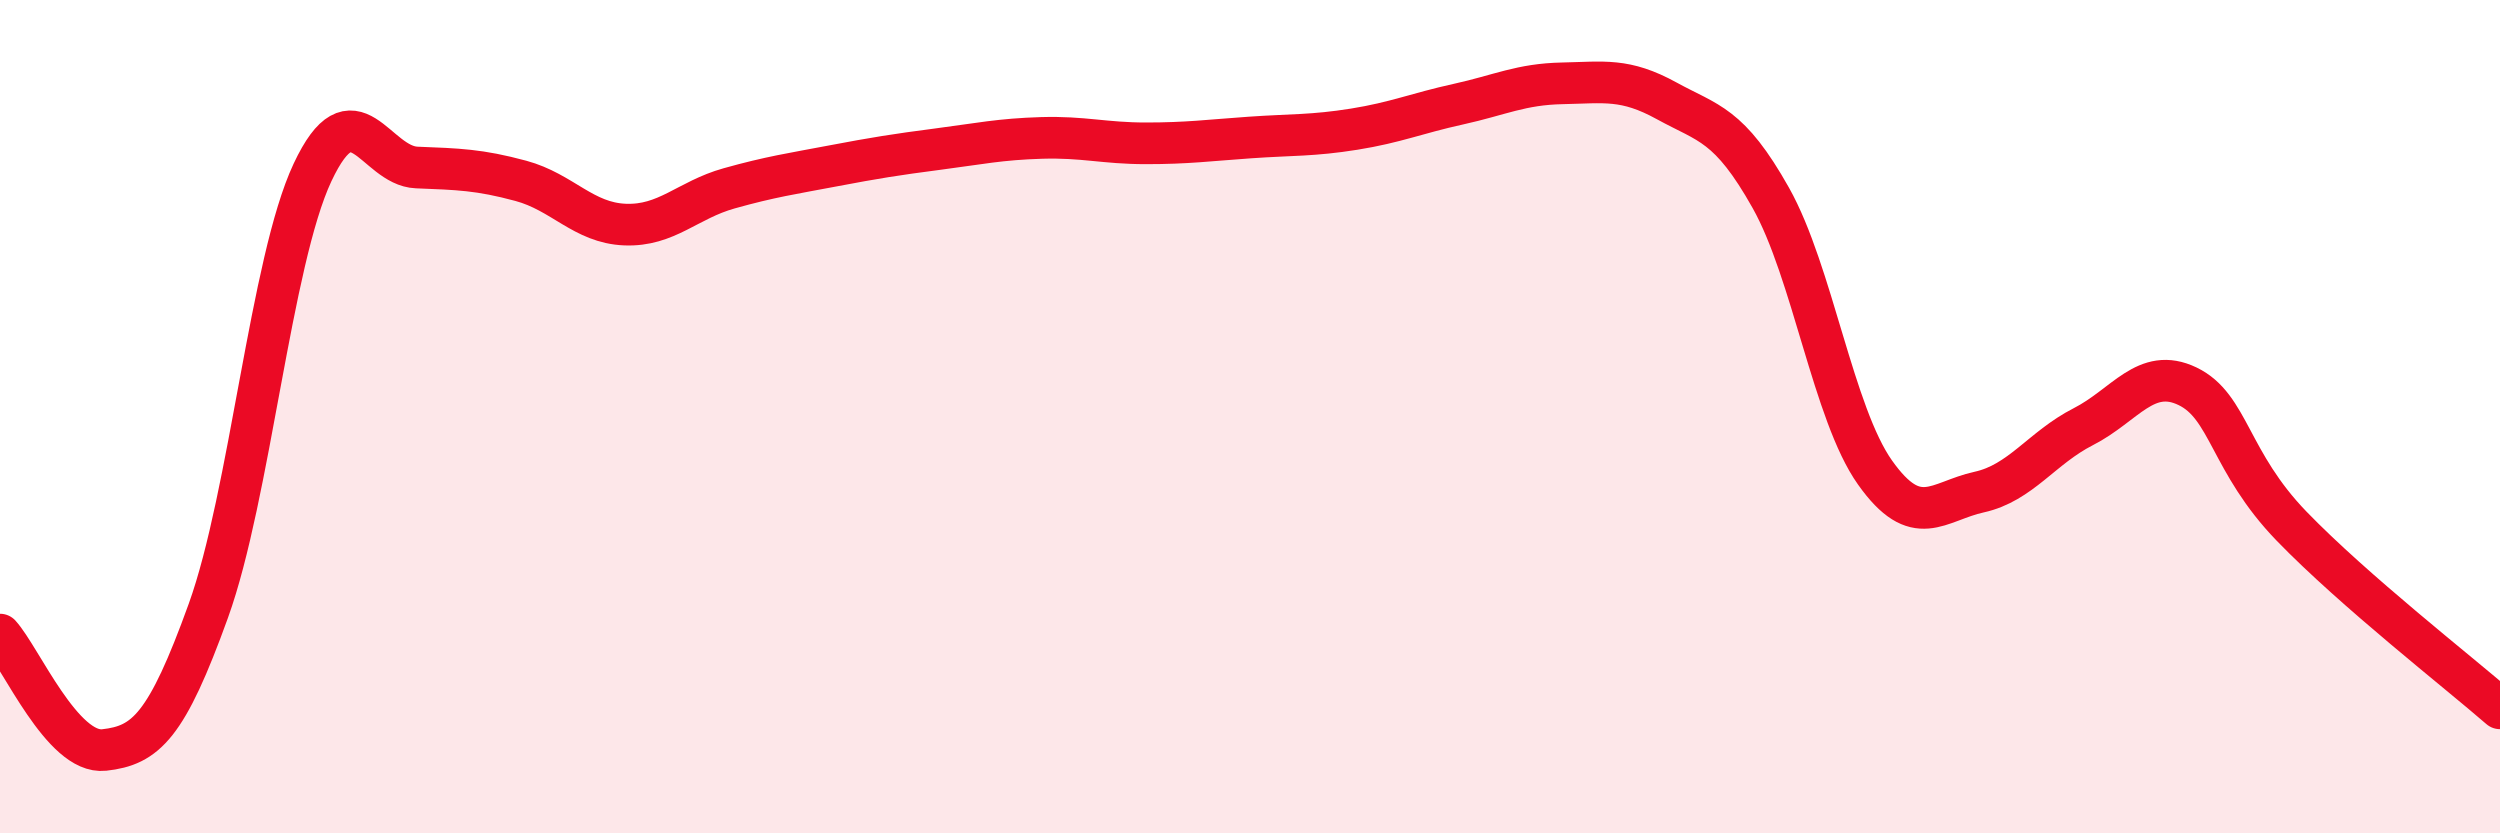 
    <svg width="60" height="20" viewBox="0 0 60 20" xmlns="http://www.w3.org/2000/svg">
      <path
        d="M 0,15.23 C 0.5,15.78 1.5,18.11 2.5,18 C 3.5,17.89 4,17.43 5,14.66 C 6,11.89 6.5,6.27 7.5,4.14 C 8.5,2.01 9,3.98 10,4.02 C 11,4.06 11.5,4.07 12.5,4.34 C 13.5,4.61 14,5.35 15,5.39 C 16,5.43 16.5,4.8 17.5,4.52 C 18.5,4.24 19,4.17 20,3.98 C 21,3.79 21.5,3.71 22.5,3.58 C 23.5,3.45 24,3.34 25,3.31 C 26,3.28 26.5,3.44 27.5,3.44 C 28.5,3.44 29,3.37 30,3.3 C 31,3.23 31.5,3.26 32.5,3.1 C 33.5,2.94 34,2.72 35,2.5 C 36,2.28 36.5,2.02 37.5,2 C 38.5,1.98 39,1.87 40,2.42 C 41,2.97 41.5,2.97 42.5,4.75 C 43.5,6.53 44,9.93 45,11.34 C 46,12.75 46.5,12.03 47.5,11.81 C 48.5,11.59 49,10.75 50,10.24 C 51,9.73 51.5,8.79 52.5,9.27 C 53.5,9.75 53.5,11.08 55,12.63 C 56.5,14.18 59,16.13 60,17L60 20L0 20Z"
        fill="#EB0A25"
        opacity="0.1"
        stroke-linecap="round"
        stroke-linejoin="round"
      />
      <path
        d="M 0,15.23 C 0.5,15.78 1.5,18.11 2.5,18 C 3.5,17.89 4,17.43 5,14.66 C 6,11.89 6.5,6.27 7.5,4.14 C 8.5,2.01 9,3.98 10,4.02 C 11,4.06 11.5,4.07 12.5,4.34 C 13.5,4.61 14,5.35 15,5.39 C 16,5.43 16.5,4.8 17.5,4.52 C 18.5,4.24 19,4.17 20,3.98 C 21,3.79 21.5,3.71 22.5,3.58 C 23.5,3.45 24,3.34 25,3.31 C 26,3.28 26.5,3.44 27.5,3.44 C 28.5,3.44 29,3.37 30,3.3 C 31,3.23 31.5,3.26 32.5,3.1 C 33.5,2.94 34,2.72 35,2.5 C 36,2.28 36.5,2.02 37.5,2 C 38.5,1.98 39,1.87 40,2.42 C 41,2.97 41.5,2.97 42.5,4.75 C 43.5,6.53 44,9.93 45,11.34 C 46,12.75 46.5,12.03 47.5,11.81 C 48.5,11.59 49,10.75 50,10.24 C 51,9.73 51.5,8.79 52.5,9.27 C 53.5,9.75 53.5,11.08 55,12.63 C 56.5,14.18 59,16.13 60,17"
        stroke="#EB0A25"
        stroke-width="1"
        fill="none"
        stroke-linecap="round"
        stroke-linejoin="round"
      />
    </svg>
  